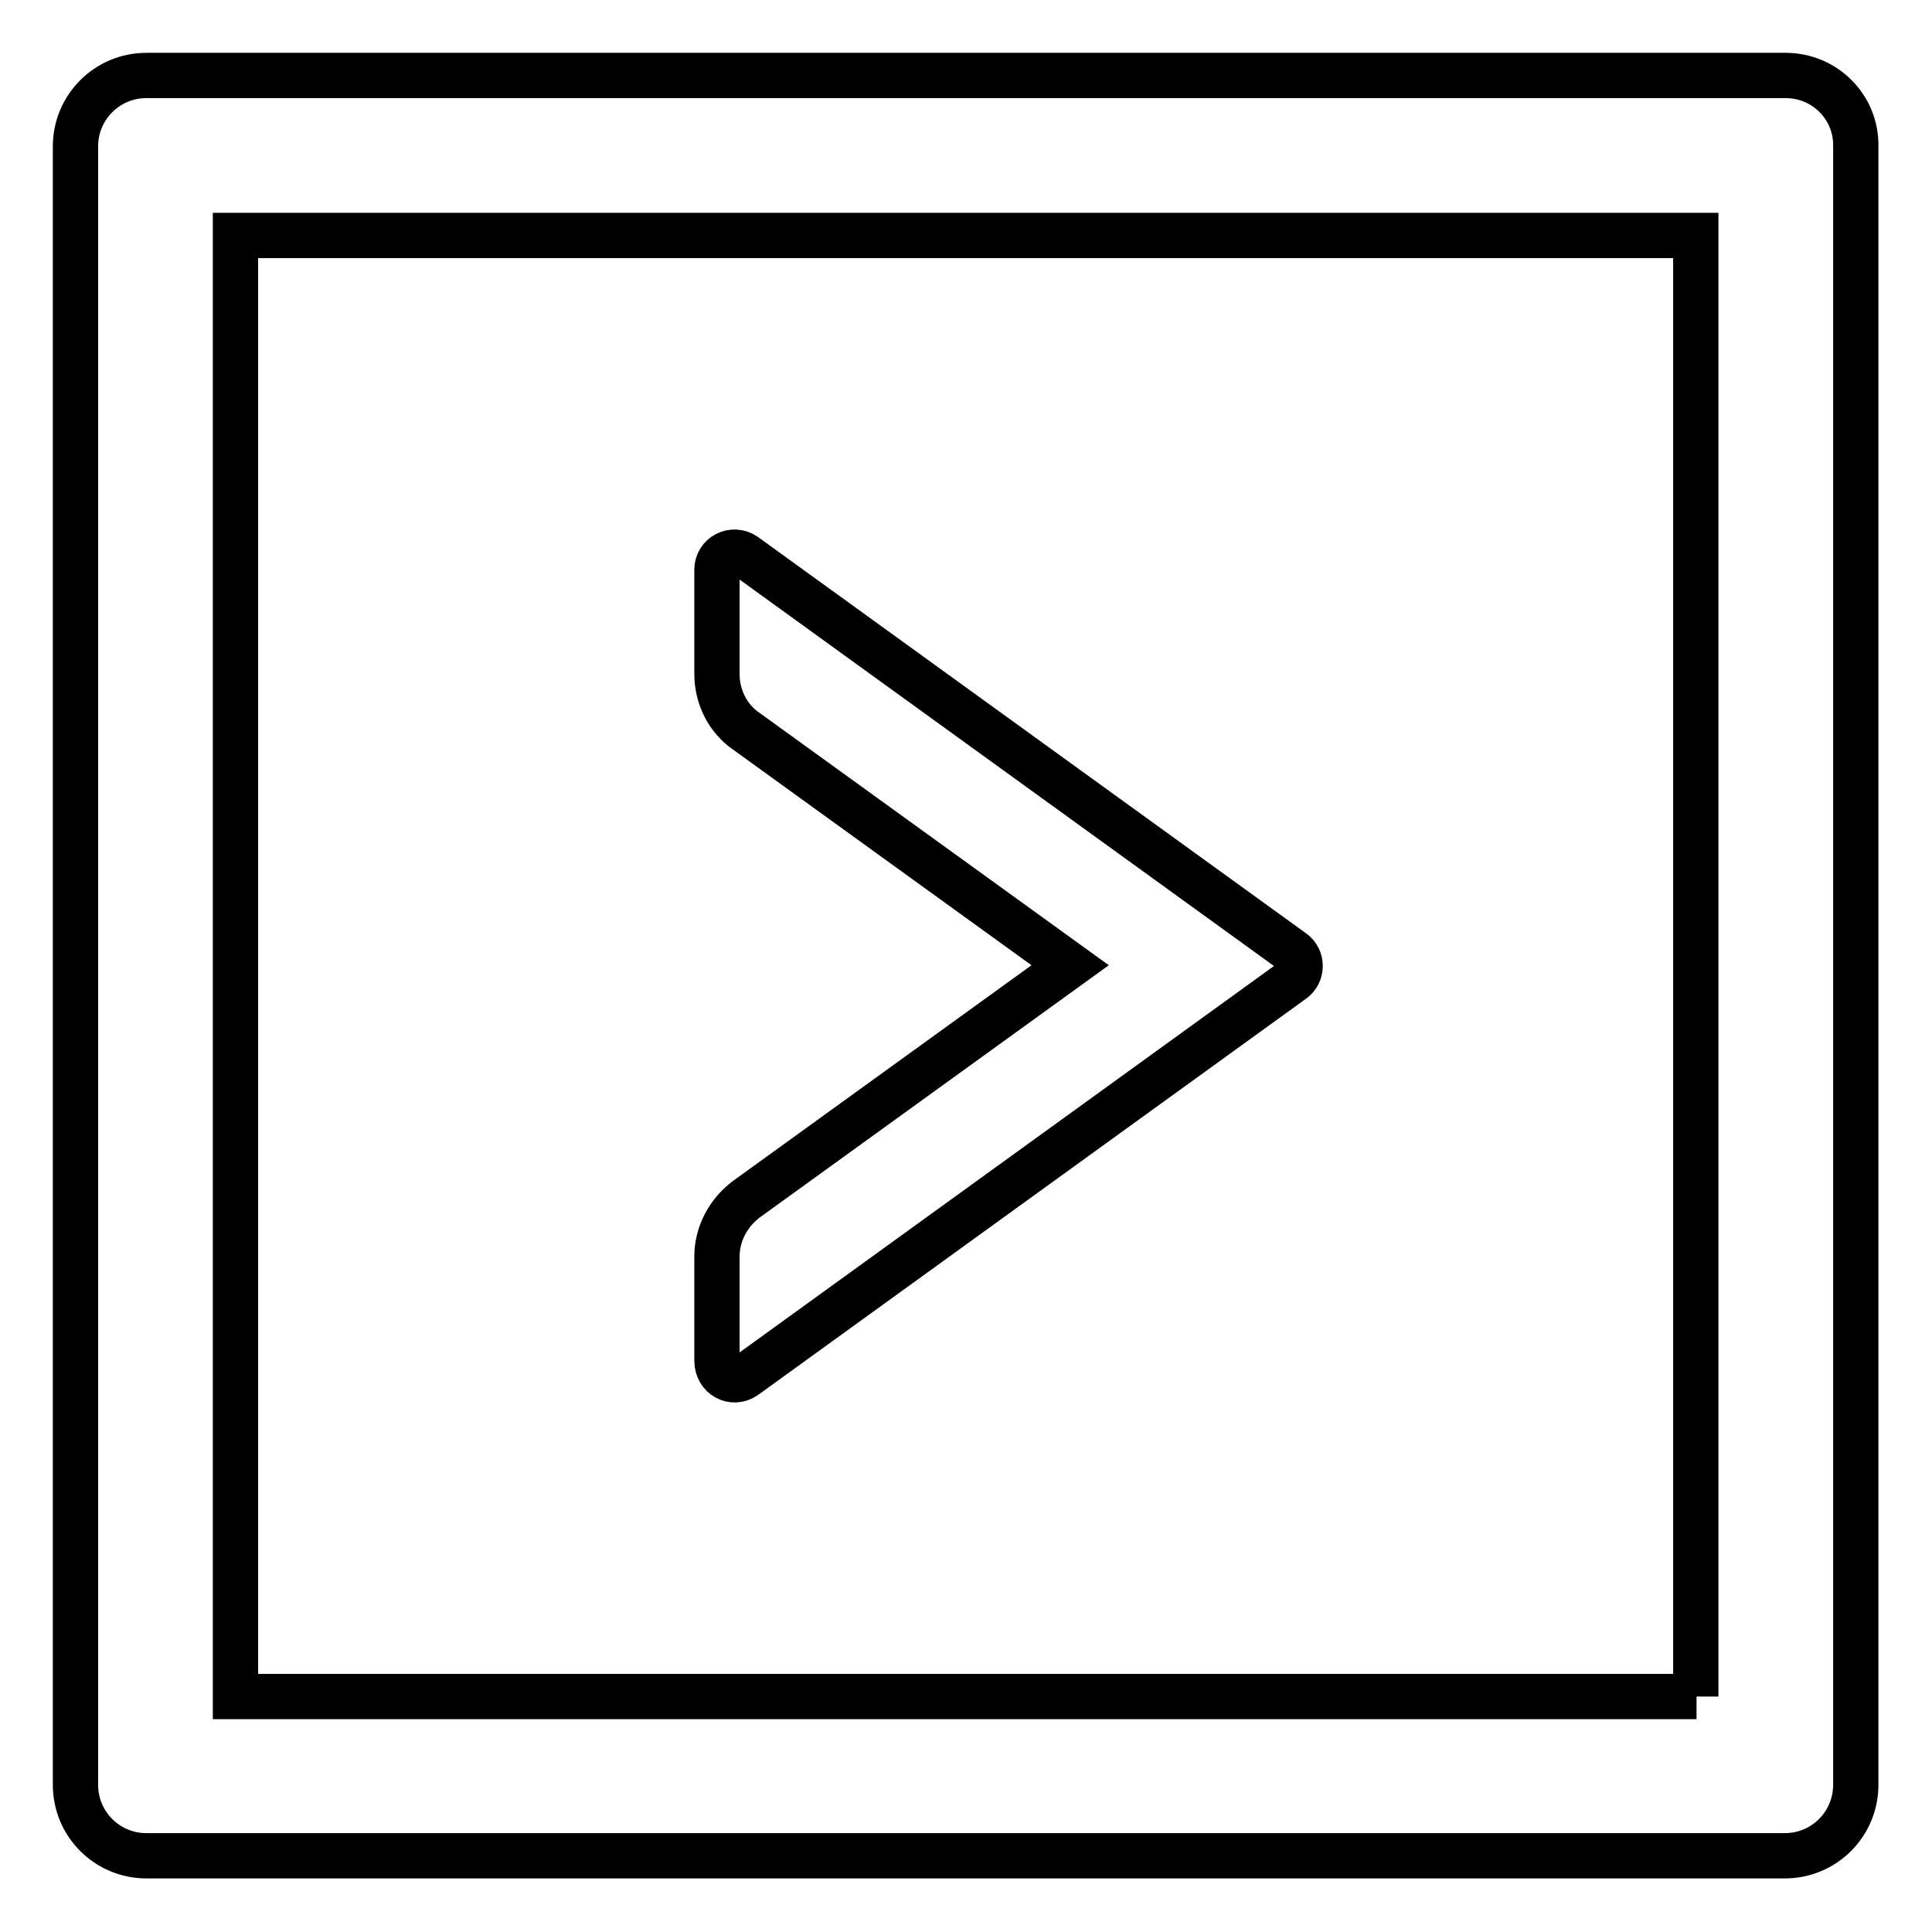 <?xml version="1.0" encoding="utf-8"?>
<!-- Svg Vector Icons : http://www.onlinewebfonts.com/icon -->
<!DOCTYPE svg PUBLIC "-//W3C//DTD SVG 1.1//EN" "http://www.w3.org/Graphics/SVG/1.1/DTD/svg11.dtd">
<svg version="1.1" xmlns="http://www.w3.org/2000/svg" xmlns:xlink="http://www.w3.org/1999/xlink" x="0px" y="0px" viewBox="0 0 256 256" enable-background="new 0 0 256 256" xml:space="preserve">
<g> <path stroke-width="6" fill-opacity="0" stroke="#000000"  d="M98.7,182.4l72.6-52.5c1.3-0.9,1.3-2.9,0-3.8L98.7,73.6c-1.6-1.1-3.7,0-3.7,1.9v13.8c0,3,1.4,5.9,3.9,7.6 l42.9,31l-42.9,31c-2.4,1.8-3.9,4.6-3.9,7.6v13.8C95,182.4,97.1,183.5,98.7,182.4z"/> <path stroke-width="6" fill-opacity="0" stroke="#000000"  d="M236.6,10H19.4c-5.2,0-9.4,4.2-9.4,9.4v217.1c0,5.2,4.2,9.4,9.4,9.4h217.1c5.2,0,9.4-4.2,9.4-9.4V19.4 C246,14.2,241.8,10,236.6,10z M224.8,224.8H31.2V31.2h193.5V224.8z"/></g>
</svg>